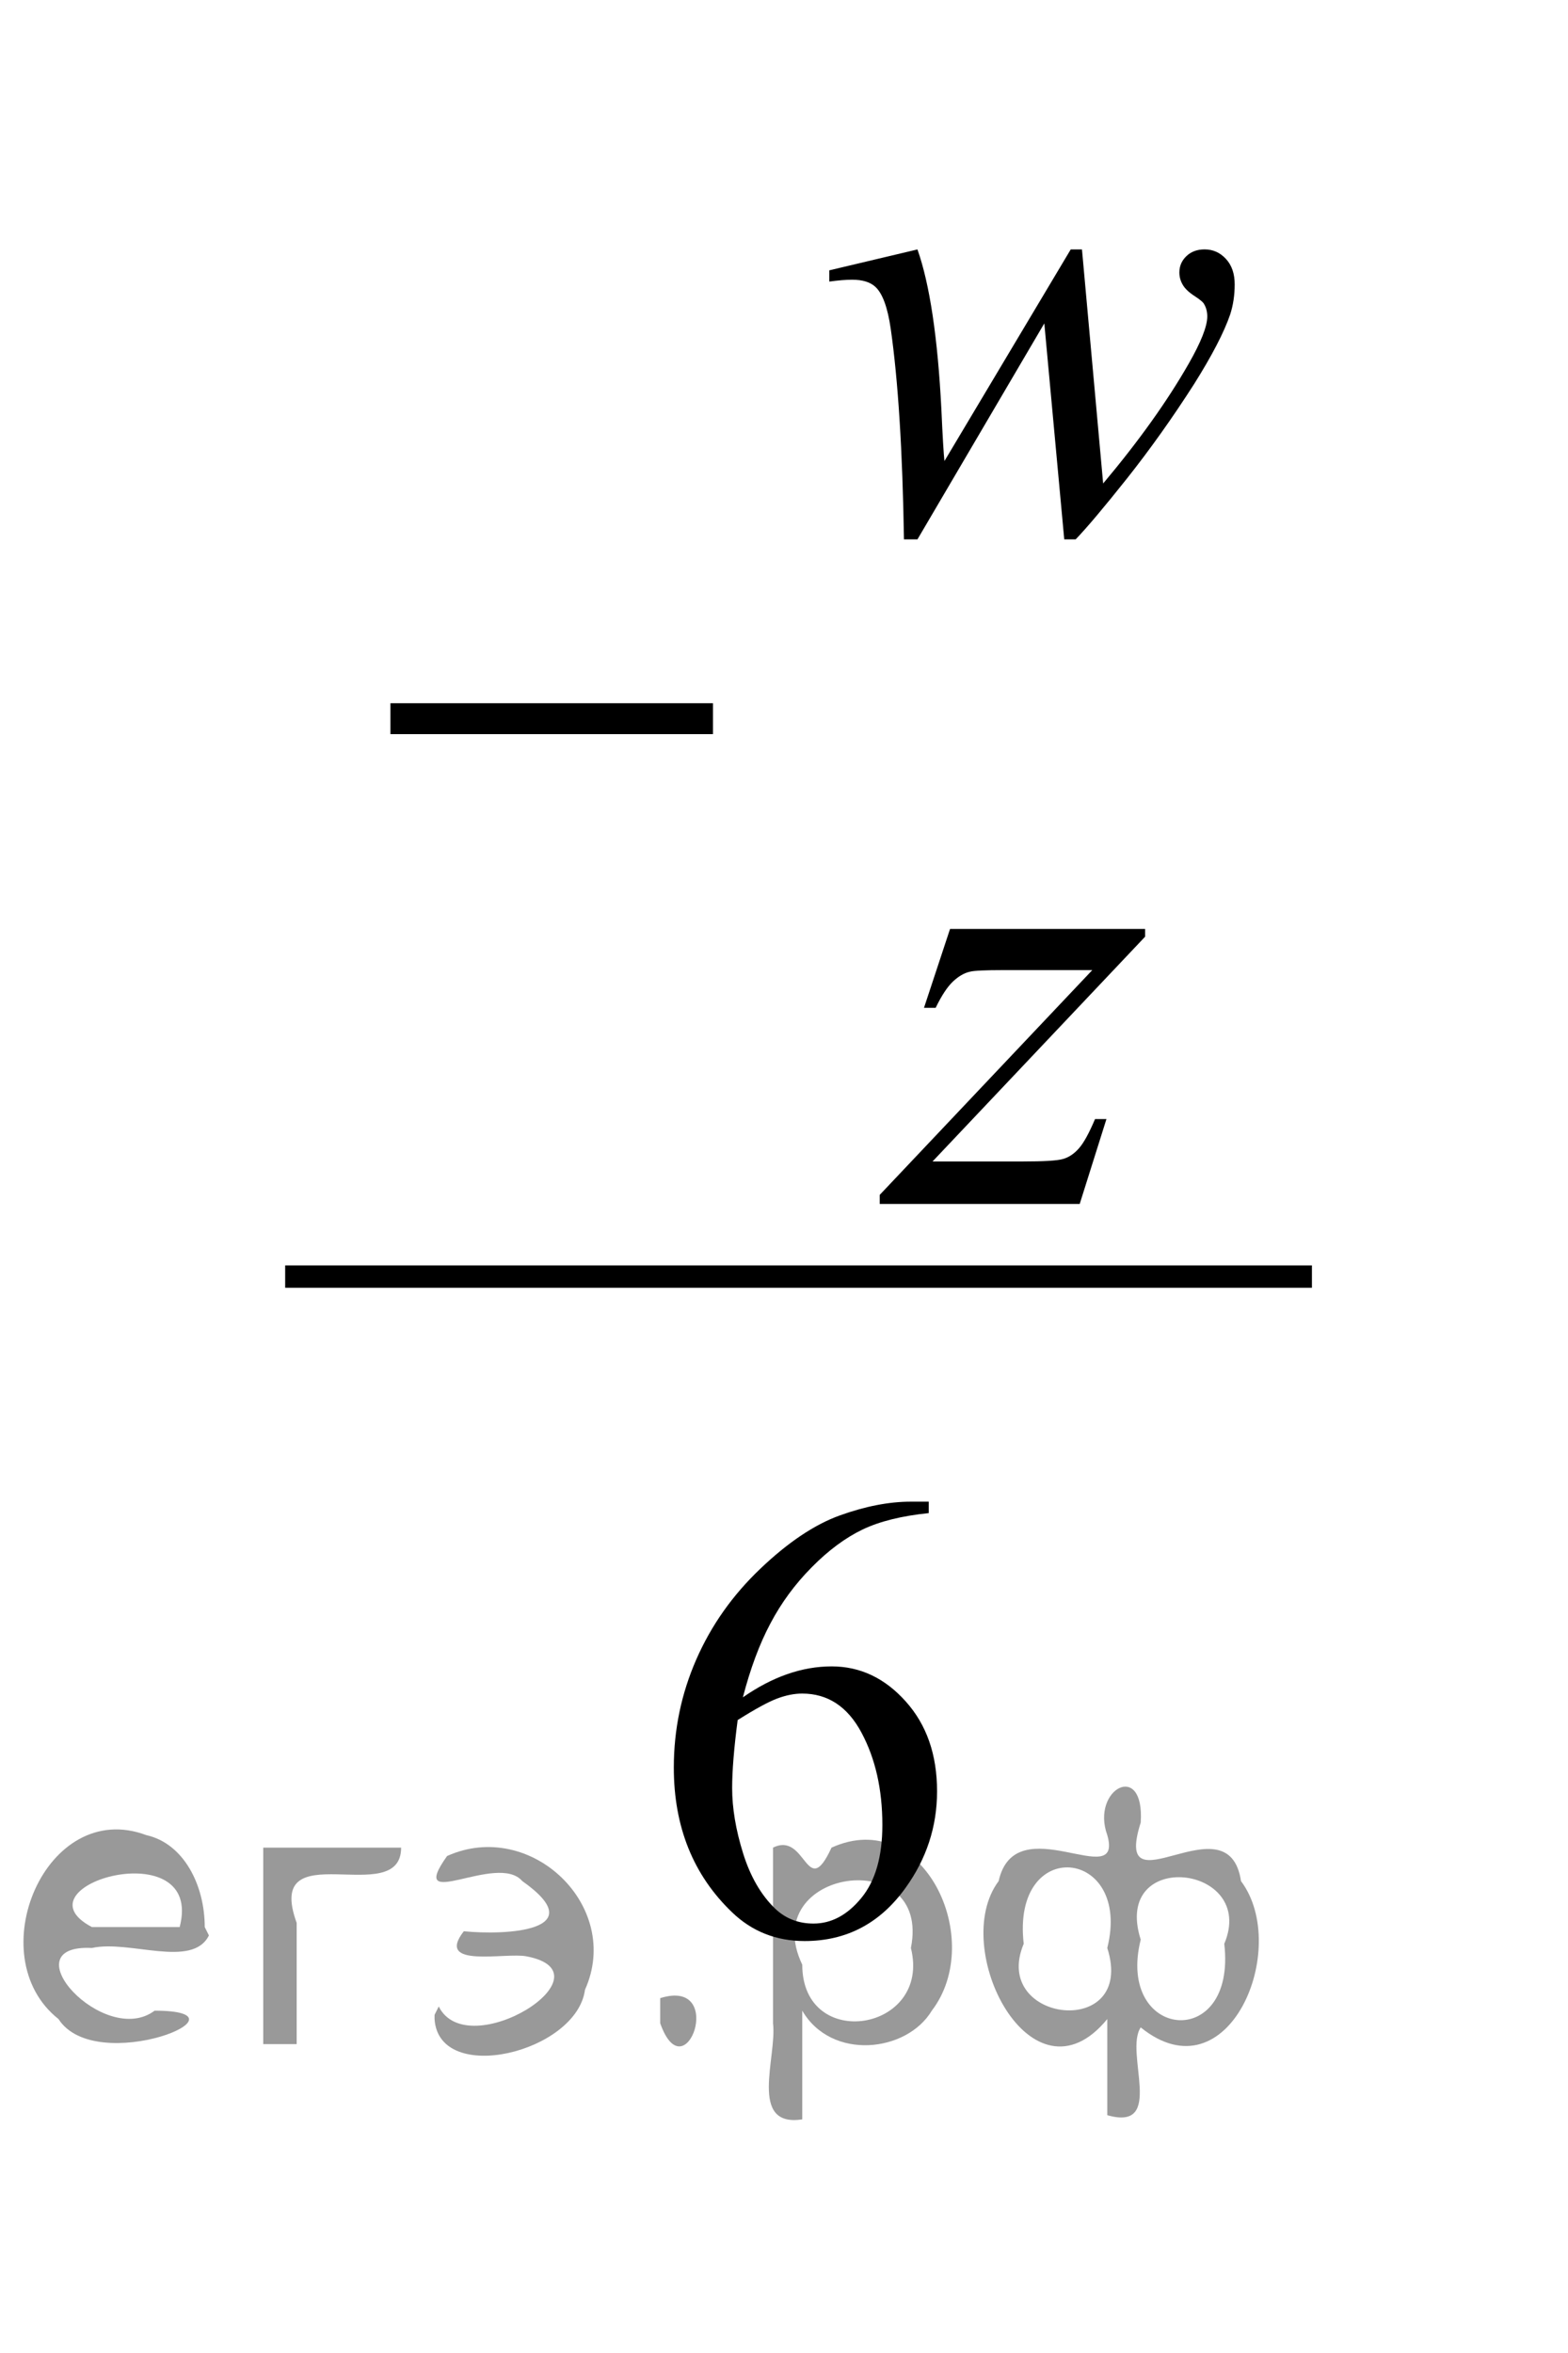 <?xml version="1.0" encoding="utf-8"?>
<!-- Generator: Adobe Illustrator 16.0.0, SVG Export Plug-In . SVG Version: 6.00 Build 0)  -->
<!DOCTYPE svg PUBLIC "-//W3C//DTD SVG 1.1//EN" "http://www.w3.org/Graphics/SVG/1.1/DTD/svg11.dtd">
<svg version="1.1" id="Слой_1" xmlns="http://www.w3.org/2000/svg" xmlns:xlink="http://www.w3.org/1999/xlink" x="0px" y="0px"
	 width="37.526px" height="56.289px" viewBox="0 0 37.526 56.289" enable-background="new 0 0 37.526 56.289"
	 xml:space="preserve">
<g>
	<defs>
		<rect id="SVGID_1_" x="-126.122" y="-9.827" width="160.617" height="64.253"/>
	</defs>
	<clipPath id="SVGID_2_">
		<use xlink:href="#SVGID_1_"  overflow="visible"/>
	</clipPath>
	<g clip-path="url(#SVGID_2_)">
	</g>
</g>
<g>
	<defs>
		<polygon id="SVGID_3_" points="-83.426,49.652 -56.077,49.652 -56.077,-7.342 -83.426,-7.342 -83.426,49.652 		"/>
	</defs>
	<clipPath id="SVGID_4_">
		<use xlink:href="#SVGID_3_"  overflow="visible"/>
	</clipPath>
	
		<line clip-path="url(#SVGID_4_)" fill="none" stroke="#000000" stroke-width="0.535" stroke-linecap="square" stroke-miterlimit="10" x1="-80.691" y1="30.538" x2="-59.239" y2="30.538"/>
	<g clip-path="url(#SVGID_4_)">
		<path d="M-61.432,25.068v1.06h-1.336v2.672h-1.212v-2.672h-4.216v-0.957l4.62-6.704h0.808v6.601H-61.432z
			 M-63.98,25.068v-5.025l-3.497,5.025H-63.98z"/>
	</g>
	<g clip-path="url(#SVGID_4_)">
		<path d="M-67.067,36.143l-0.573,1.268h-2.997l-0.654,1.359c1.298,0.195,2.326,0.685,3.085,1.471
			c0.651,0.678,0.977,1.475,0.977,2.391c0,0.531-0.106,1.025-0.32,1.477c-0.213,0.453-0.481,0.84-0.804,1.158
			s-0.683,0.574-1.08,0.769c-0.563,0.273-1.141,0.41-1.733,0.41c-0.598,0-1.032-0.103-1.304-0.31
			c-0.272-0.205-0.408-0.434-0.408-0.682c0-0.141,0.056-0.264,0.169-0.371c0.113-0.105,0.254-0.16,0.426-0.16
			c0.127,0,0.238,0.019,0.334,0.06c0.096,0.039,0.258,0.141,0.488,0.305c0.367,0.26,0.739,0.389,1.117,0.389
			c0.573,0,1.076-0.221,1.509-0.66c0.433-0.441,0.65-0.977,0.65-1.609c0-0.611-0.193-1.184-0.58-1.713
			c-0.387-0.531-0.921-0.94-1.601-1.228c-0.534-0.225-1.261-0.353-2.182-0.389l1.91-3.934H-67.067z"/>
	</g>
	<g clip-path="url(#SVGID_4_)">
		<path d="M-63.929,1.283l-1.447,5.159c0.47-0.498,0.88-0.838,1.23-1.023c0.35-0.184,0.716-0.276,1.098-0.276
			c0.539,0,0.98,0.182,1.322,0.545c0.342,0.363,0.514,0.856,0.514,1.478c0,0.802-0.226,1.599-0.676,2.393
			c-0.451,0.794-1.016,1.413-1.697,1.855c-0.681,0.443-1.352,0.665-2.013,0.665c-0.739,0-1.498-0.281-2.277-0.844
			l2.233-7.817c0.171-0.602,0.257-0.956,0.257-1.06c0-0.129-0.04-0.227-0.118-0.291
			C-65.613,1.977-65.78,1.932-66,1.932c-0.103,0-0.26,0.018-0.47,0.052V1.701L-63.929,1.283z M-66.771,11.317
			c0.489,0.274,0.92,0.411,1.292,0.411c0.431,0,0.878-0.16,1.34-0.481c0.463-0.321,0.864-0.862,1.205-1.624
			c0.34-0.761,0.511-1.53,0.511-2.307c0-0.458-0.112-0.816-0.335-1.075c-0.223-0.259-0.486-0.388-0.79-0.388
			c-0.455,0-0.901,0.185-1.337,0.556c-0.435,0.371-0.747,0.888-0.933,1.549L-66.771,11.317z"/>
	</g>
	<g clip-path="url(#SVGID_4_)">
		<path d="M-79.437,16.814h7.712v0.739h-7.712V16.814z"/>
	</g>
</g>
<g>
	<defs>
		<polygon id="SVGID_5_" points="-125.97,49.652 -97.17,49.652 -97.17,-7.342 -125.97,-7.342 -125.97,49.652 		"/>
	</defs>
	<clipPath id="SVGID_6_">
		<use xlink:href="#SVGID_5_"  overflow="visible"/>
	</clipPath>
	
		<line clip-path="url(#SVGID_6_)" fill="none" stroke="#000000" stroke-width="0.535" stroke-linecap="square" stroke-miterlimit="10" x1="-123.228" y1="30.537" x2="-100.984" y2="30.537"/>
	<g clip-path="url(#SVGID_6_)">
		<path d="M-108.937,19.664l2.431-1.202h0.243v8.55c0,0.566,0.023,0.92,0.07,1.059
			c0.046,0.141,0.144,0.248,0.291,0.322s0.447,0.117,0.898,0.127v0.275h-3.756v-0.275
			c0.471-0.01,0.776-0.051,0.913-0.123c0.138-0.072,0.233-0.17,0.288-0.291c0.054-0.123,0.081-0.486,0.081-1.094
			v-5.466c0-0.736-0.025-1.21-0.074-1.419c-0.035-0.159-0.097-0.276-0.188-0.351s-0.2-0.112-0.328-0.112
			c-0.182,0-0.435,0.077-0.759,0.231L-108.937,19.664z"/>
	</g>
	<g clip-path="url(#SVGID_6_)">
		<path d="M-103.584,4.972l-1.436,5.062l-0.162,0.679c-0.015,0.065-0.022,0.12-0.022,0.165
			c0,0.08,0.025,0.149,0.074,0.209c0.04,0.045,0.088,0.067,0.147,0.067c0.064,0,0.147-0.04,0.251-0.12
			c0.191-0.144,0.447-0.443,0.766-0.896l0.251,0.179c-0.339,0.518-0.688,0.912-1.046,1.184
			c-0.359,0.271-0.69,0.407-0.995,0.407c-0.211,0-0.37-0.054-0.475-0.161s-0.158-0.262-0.158-0.466
			c0-0.244,0.054-0.565,0.162-0.963l0.154-0.56c-0.643,0.851-1.235,1.446-1.775,1.785
			c-0.388,0.244-0.769,0.366-1.142,0.366c-0.358,0-0.667-0.15-0.928-0.452c-0.261-0.301-0.391-0.715-0.391-1.243
			c0-0.791,0.234-1.627,0.704-2.505c0.469-0.878,1.065-1.581,1.786-2.109c0.565-0.418,1.098-0.627,1.599-0.627
			c0.299,0,0.549,0.08,0.748,0.239s0.35,0.423,0.453,0.791l0.265-0.851L-103.584,4.972z M-106.206,5.36
			c-0.315,0-0.648,0.149-1.002,0.448c-0.501,0.423-0.946,1.05-1.337,1.882c-0.39,0.831-0.585,1.583-0.585,2.254
			c0,0.339,0.084,0.606,0.251,0.803c0.167,0.197,0.358,0.295,0.574,0.295c0.535,0,1.117-0.4,1.746-1.202
			c0.839-1.065,1.259-2.158,1.259-3.277c0-0.423-0.081-0.73-0.243-0.918
			C-105.705,5.454-105.926,5.36-106.206,5.36z"/>
	</g>
	<g clip-path="url(#SVGID_6_)">
		<path d="M-111.624,35.643l-1.451,5.16c0.471-0.498,0.882-0.84,1.234-1.023c0.351-0.184,0.718-0.275,1.101-0.275
			c0.54,0,0.982,0.182,1.326,0.545s0.516,0.856,0.516,1.478c0,0.801-0.226,1.598-0.678,2.393
			c-0.452,0.793-1.019,1.412-1.701,1.855c-0.683,0.443-1.355,0.664-2.019,0.664c-0.742,0-1.502-0.281-2.283-0.844
			l2.239-7.816c0.172-0.604,0.258-0.957,0.258-1.06c0-0.129-0.04-0.227-0.118-0.291
			c-0.113-0.09-0.28-0.135-0.501-0.135c-0.103,0-0.26,0.018-0.471,0.053v-0.285L-111.624,35.643z M-114.475,45.678
			c0.491,0.273,0.923,0.41,1.297,0.41c0.432,0,0.88-0.16,1.344-0.48c0.464-0.322,0.867-0.863,1.208-1.625
			s0.512-1.529,0.512-2.307c0-0.457-0.112-0.816-0.335-1.074c-0.224-0.26-0.487-0.389-0.792-0.389
			c-0.457,0-0.904,0.185-1.341,0.557c-0.437,0.369-0.749,0.887-0.935,1.549L-114.475,45.678z"/>
	</g>
	<g clip-path="url(#SVGID_6_)">
		<path d="M-118.455,11.269h0.722v3.569h3.499v0.724h-3.499v3.546h-0.722V15.562h-3.514v-0.724h3.514V11.269z"/>
	</g>
</g>
<g>
	<defs>
		<polygon id="SVGID_7_" points="-41.435,49.652 -12.704,49.652 -12.704,-7.342 -41.435,-7.342 -41.435,49.652 		"/>
	</defs>
	<clipPath id="SVGID_8_">
		<use xlink:href="#SVGID_7_"  overflow="visible"/>
	</clipPath>
	
		<line clip-path="url(#SVGID_8_)" fill="none" stroke="#000000" stroke-width="0.535" stroke-linecap="square" stroke-miterlimit="10" x1="-38.699" y1="30.538" x2="-16.766" y2="30.538"/>
	<g clip-path="url(#SVGID_8_)">
		<path d="M-21.215,2.536l-1.447,5.159c0.47-0.498,0.88-0.838,1.23-1.023c0.351-0.184,0.717-0.276,1.099-0.276
			c0.539,0,0.98,0.182,1.323,0.545c0.343,0.363,0.514,0.856,0.514,1.478c0,0.802-0.226,1.599-0.676,2.393
			c-0.451,0.794-1.017,1.413-1.697,1.855c-0.682,0.443-1.353,0.665-2.014,0.665c-0.74,0-1.499-0.281-2.278-0.844
			l2.234-7.817c0.171-0.602,0.257-0.956,0.257-1.06c0-0.129-0.039-0.227-0.117-0.291
			c-0.113-0.09-0.279-0.135-0.5-0.135c-0.102,0-0.26,0.018-0.47,0.052V2.954L-21.215,2.536z M-24.059,12.57
			c0.49,0.274,0.921,0.411,1.293,0.411c0.432,0,0.879-0.16,1.342-0.481c0.463-0.321,0.864-0.862,1.205-1.624
			c0.34-0.761,0.511-1.53,0.511-2.307c0-0.458-0.111-0.816-0.335-1.075c-0.223-0.259-0.486-0.388-0.79-0.388
			c-0.455,0-0.901,0.185-1.337,0.556c-0.436,0.371-0.747,0.888-0.934,1.549L-24.059,12.57z"/>
	</g>
	<g clip-path="url(#SVGID_8_)">
		<path d="M-19.367,21.796l-1.433,5.061l-0.162,0.68c-0.015,0.066-0.021,0.121-0.021,0.164
			c0,0.08,0.024,0.15,0.073,0.209c0.039,0.045,0.088,0.068,0.147,0.068c0.064,0,0.146-0.039,0.249-0.119
			c0.191-0.144,0.446-0.443,0.765-0.896l0.25,0.18c-0.338,0.518-0.686,0.912-1.044,1.184
			s-0.689,0.406-0.992,0.406c-0.21,0-0.368-0.053-0.474-0.16s-0.158-0.264-0.158-0.467
			c0-0.244,0.054-0.565,0.162-0.963l0.154-0.56c-0.642,0.852-1.232,1.445-1.772,1.785
			c-0.387,0.244-0.767,0.365-1.139,0.365c-0.357,0-0.666-0.15-0.926-0.451s-0.39-0.717-0.39-1.244
			c0-0.791,0.234-1.625,0.702-2.504c0.468-0.879,1.062-1.583,1.782-2.11c0.562-0.418,1.095-0.627,1.594-0.627
			c0.299,0,0.548,0.08,0.746,0.239s0.35,0.422,0.452,0.791l0.265-0.851L-19.367,21.796z M-21.983,22.185
			c-0.314,0-0.646,0.15-0.999,0.448c-0.5,0.423-0.944,1.051-1.334,1.881c-0.389,0.832-0.584,1.584-0.584,2.256
			c0,0.338,0.083,0.606,0.25,0.803c0.166,0.195,0.357,0.295,0.573,0.295c0.534,0,1.114-0.402,1.741-1.203
			c0.838-1.065,1.257-2.158,1.257-3.278c0-0.423-0.081-0.729-0.242-0.918
			C-21.483,22.279-21.704,22.185-21.983,22.185z"/>
	</g>
	<g clip-path="url(#SVGID_8_)">
		<path d="M-29.175,39.656h4.666v0.188l-5.085,5.375h2.153c0.51,0,0.833-0.019,0.97-0.059
			c0.138-0.041,0.264-0.125,0.379-0.254s0.243-0.363,0.386-0.703h0.272l-0.639,2.031h-4.784v-0.217l5.085-5.375
			h-2.116c-0.445,0-0.715,0.012-0.809,0.037c-0.137,0.029-0.273,0.109-0.407,0.236s-0.273,0.336-0.415,0.631h-0.279
			L-29.175,39.656z"/>
	</g>
	<g clip-path="url(#SVGID_8_)">
		<path d="M-37.444,16.565h7.716v0.739h-7.716V16.565z"/>
	</g>
</g>
<g>
	<defs>
		<polygon id="SVGID_9_" points="4.354,49.651 34.467,49.651 34.467,-7.341 4.354,-7.341 4.354,49.651 		"/>
	</defs>
	<clipPath id="SVGID_10_">
		<use xlink:href="#SVGID_9_"  overflow="visible"/>
	</clipPath>
	
		<line clip-path="url(#SVGID_10_)" fill="none" stroke="#000000" stroke-width="0.535" stroke-linecap="square" stroke-miterlimit="10" x1="7.092" y1="30.539" x2="31.13" y2="30.539"/>
	<g clip-path="url(#SVGID_10_)">
		<path d="M22.227,35.922v0.275c-0.647,0.066-1.176,0.197-1.585,0.393c-0.409,0.197-0.814,0.496-1.213,0.9
			c-0.399,0.402-0.731,0.852-0.992,1.348c-0.263,0.494-0.481,1.084-0.658,1.766
			c0.706-0.492,1.414-0.74,2.125-0.74c0.681,0,1.272,0.279,1.772,0.838c0.5,0.557,0.75,1.273,0.75,2.15
			c0,0.846-0.253,1.617-0.757,2.314c-0.608,0.846-1.412,1.268-2.412,1.268c-0.681,0-1.259-0.229-1.734-0.685
			c-0.932-0.891-1.397-2.047-1.397-3.465c0-0.906,0.18-1.768,0.537-2.584s0.868-1.539,1.533-2.172
			c0.664-0.633,1.3-1.059,1.907-1.277s1.174-0.328,1.698-0.328H22.227z M17.654,41.148
			c-0.088,0.672-0.132,1.215-0.132,1.627c0,0.478,0.087,0.998,0.261,1.557c0.174,0.56,0.433,1.006,0.775,1.334
			c0.25,0.234,0.554,0.35,0.912,0.35c0.426,0,0.808-0.203,1.143-0.611c0.336-0.408,0.504-0.99,0.504-1.748
			c0-0.85-0.167-1.588-0.5-2.209c-0.333-0.623-0.807-0.934-1.419-0.934c-0.186,0-0.386,0.039-0.599,0.119
			C18.386,40.713,18.071,40.885,17.654,41.148z"/>
	</g>
	<g clip-path="url(#SVGID_10_)">
		<path d="M25.894,5.966l0.507,5.6c0.854-1.016,1.534-1.969,2.044-2.86c0.299-0.522,0.448-0.901,0.448-1.135
			c0-0.109-0.024-0.206-0.073-0.291c-0.019-0.045-0.097-0.111-0.231-0.198c-0.135-0.087-0.23-0.177-0.283-0.269
			c-0.054-0.092-0.081-0.19-0.081-0.295c0-0.154,0.057-0.285,0.17-0.392c0.112-0.107,0.257-0.16,0.434-0.16
			c0.2,0,0.371,0.076,0.511,0.228s0.209,0.354,0.209,0.608c0,0.259-0.036,0.5-0.109,0.724
			c-0.147,0.428-0.435,0.981-0.86,1.658c-0.519,0.811-1.056,1.565-1.606,2.259
			c-0.552,0.694-0.962,1.181-1.231,1.46h-0.273l-0.477-5.167l-3.036,5.167h-0.323
			c-0.034-2.126-0.14-3.803-0.316-5.032c-0.073-0.513-0.196-0.849-0.367-1.008
			c-0.123-0.115-0.309-0.172-0.559-0.172c-0.143,0-0.324,0.015-0.545,0.045v-0.269l2.11-0.5
			c0.294,0.831,0.485,2.108,0.573,3.83c0.029,0.652,0.054,1.062,0.073,1.232l3.022-5.062H25.894z"/>
	</g>
	<g clip-path="url(#SVGID_10_)">
		<path d="M22.737,22.222h4.668v0.186l-5.087,5.377h2.153c0.51,0,0.834-0.019,0.971-0.06
			c0.138-0.039,0.264-0.123,0.379-0.254c0.115-0.129,0.243-0.363,0.386-0.701h0.273l-0.64,2.031h-4.786V28.584
			l5.087-5.377h-2.117c-0.446,0-0.716,0.013-0.809,0.038c-0.137,0.029-0.273,0.108-0.408,0.235
			s-0.273,0.337-0.415,0.63h-0.279L22.737,22.222z"/>
	</g>
	<g clip-path="url(#SVGID_10_)">
		<path d="M9.344,16.823h7.719v0.739H9.344V16.823z"/>
	</g>
</g>
<g>
</g>
<g>
</g>
<g>
</g>
<g>
</g>
<g>
</g>
<g>
</g>
<g style="stroke:none;fill:#000;fill-opacity:0.4" > <path d="m -22.5,48.2 c 0,0.8 0,1.6 0,2.5 -1.3,0.2 -0.6,-1.5 -0.7,-2.3 0,-1.4 0,-2.8 0,-4.2 0.8,-0.4 0.8,1.3 1.4,0.0 2.2,-1.0 3.7,2.2 2.4,3.9 -0.6,1.0 -2.4,1.2 -3.1,0.0 z m 2.6,-1.6 c 0.5,-2.5 -3.7,-1.9 -2.6,0.4 0.0,2.1 3.1,1.6 2.6,-0.4 z" /> <path d="m -13.6,46.3 c -0.4,0.8 -1.9,0.1 -2.8,0.3 -2.0,-0.1 0.3,2.4 1.5,1.5 2.5,0.0 -1.4,1.6 -2.3,0.2 -1.9,-1.5 -0.3,-5.3 2.1,-4.4 0.9,0.2 1.4,1.2 1.4,2.2 z m -0.7,-0.2 c 0.6,-2.3 -4.0,-1.0 -2.1,0.0 0.7,0 1.4,-0.0 2.1,-0.0 z" /> <path d="m -8.7,48.3 c 0.6,0 1.3,0 2.0,0 0,-1.3 0,-2.7 0,-4.1 1.3,-0.2 0.6,1.5 0.7,2.3 0,0.8 0,1.6 0,2.4 -2.1,0 -4.2,0 -6.4,0 0,-1.5 0,-3.1 0,-4.7 1.3,-0.2 0.6,1.5 0.7,2.3 0.1,0.5 -0.2,1.6 0.2,1.7 0.5,-0.1 1.6,0.2 1.8,-0.2 0,-1.3 0,-2.6 0,-3.9 1.3,-0.2 0.6,1.5 0.7,2.3 0,0.5 0,1.1 0,1.7 z" /> <path d="m -2.3,49.4 c 0.3,1.4 -3.0,1.7 -1.7,0.7 1.5,-0.2 1.0,-1.9 0.5,-2.8 -0.4,-1.0 -0.8,-2.0 -1.2,-3.1 1.2,-0.2 1.2,1.4 1.7,2.2 0.2,0.2 0.4,1.9 0.7,1.2 0.4,-1.1 0.9,-2.2 1.3,-3.4 1.4,-0.2 0.0,1.5 -0.0,2.3 -0.3,0.9 -0.7,1.9 -1.1,2.9 z" /> <path d="m 5.0,46.3 c -0.4,0.8 -1.9,0.1 -2.8,0.3 -2.0,-0.1 0.3,2.4 1.5,1.5 2.5,0.0 -1.4,1.6 -2.3,0.2 -1.9,-1.5 -0.3,-5.3 2.1,-4.4 0.9,0.2 1.4,1.2 1.4,2.2 z m -0.7,-0.2 c 0.6,-2.3 -4.0,-1.0 -2.1,0.0 0.7,0 1.4,-0.0 2.1,-0.0 z" /> <path d="m 6.3,48.9 c 0,-1.5 0,-3.1 0,-4.7 1.1,0 2.2,0 3.3,0 0.0,1.5 -3.3,-0.4 -2.5,1.8 0,0.9 0,1.9 0,2.9 -0.2,0 -0.5,0 -0.7,0 z" /> <path d="m 10.5,48.0 c 0.7,1.4 4.2,-0.8 2.1,-1.2 -0.5,-0.1 -2.2,0.3 -1.5,-0.6 1.0,0.1 3.1,0.0 1.4,-1.2 -0.6,-0.7 -2.8,0.8 -1.8,-0.6 2.0,-0.9 4.2,1.2 3.3,3.2 -0.2,1.5 -3.5,2.3 -3.6,0.7 l 0,-0.1 0,-0.0 0,0 z" /> <path d="m 15.8,47.8 c 1.6,-0.5 0.6,2.3 -0.0,0.6 -0.0,-0.2 0.0,-0.4 0.0,-0.6 z" /> <path d="m 19.2,48.2 c 0,0.8 0,1.6 0,2.5 -1.3,0.2 -0.6,-1.5 -0.7,-2.3 0,-1.4 0,-2.8 0,-4.2 0.8,-0.4 0.8,1.3 1.4,0.0 2.2,-1.0 3.7,2.2 2.4,3.9 -0.6,1.0 -2.4,1.2 -3.1,0.0 z m 2.6,-1.6 c 0.5,-2.5 -3.7,-1.9 -2.6,0.4 0.0,2.1 3.1,1.6 2.6,-0.4 z" /> <path d="m 24.5,46.5 c -0.8,1.9 2.7,2.3 2.0,0.1 0.6,-2.4 -2.3,-2.7 -2.0,-0.1 z m 2.0,4.2 c 0,-0.8 0,-1.6 0,-2.4 -1.8,2.2 -3.8,-1.7 -2.6,-3.3 0.4,-1.8 3.0,0.3 2.6,-1.1 -0.4,-1.1 0.9,-1.8 0.8,-0.3 -0.7,2.2 2.1,-0.6 2.4,1.4 1.2,1.6 -0.3,5.2 -2.4,3.5 -0.4,0.6 0.6,2.5 -0.8,2.1 z m 2.8,-4.2 c 0.8,-1.9 -2.7,-2.3 -2.0,-0.1 -0.6,2.4 2.3,2.7 2.0,0.1 z" /> </g></svg>

<!--File created and owned by https://sdamgia.ru. Copying is prohibited. All rights reserved.-->

